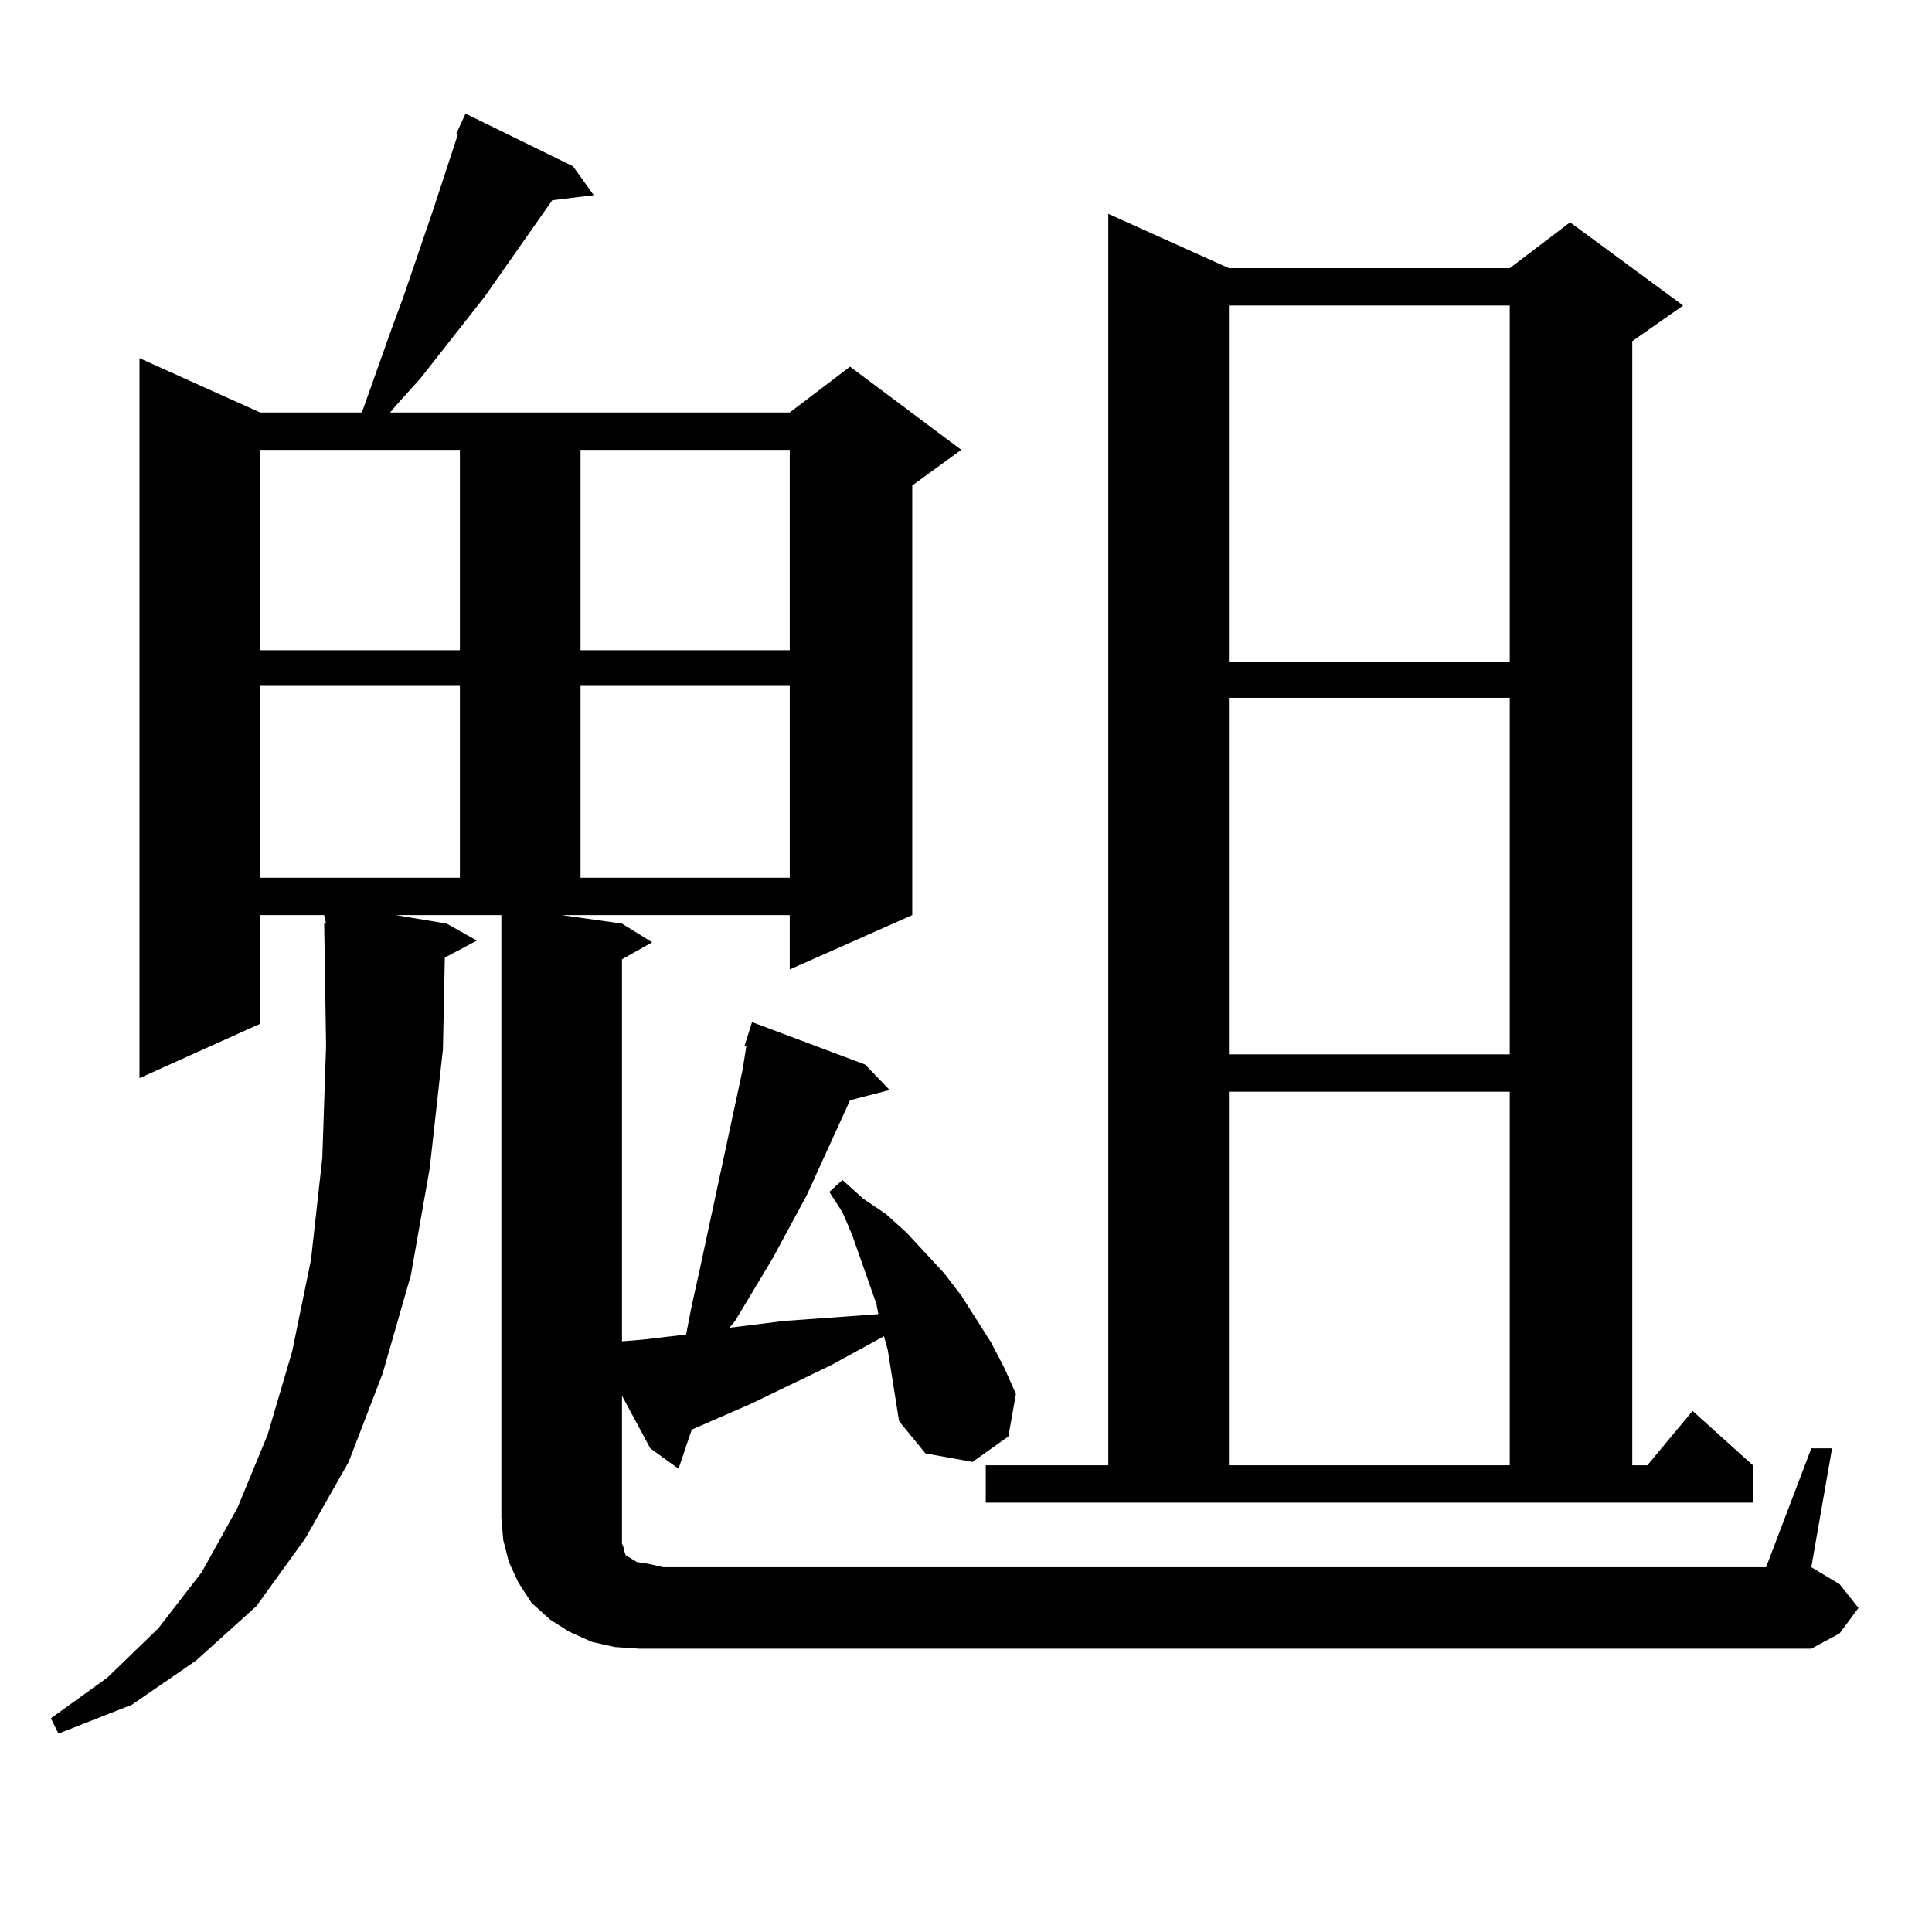 <?xml version="1.0" encoding="utf-8"?>
<!-- Generator: Adobe Illustrator 16.0.0, SVG Export Plug-In . SVG Version: 6.00 Build 0)  -->
<!DOCTYPE svg PUBLIC "-//W3C//DTD SVG 1.1//EN" "http://www.w3.org/Graphics/SVG/1.1/DTD/svg11.dtd">
<svg version="1.1" id="图层_1" xmlns="http://www.w3.org/2000/svg" xmlns:xlink="http://www.w3.org/1999/xlink" x="0px" y="0px"
	 width="1000px" height="1000px" viewBox="0 0 1000 1000" enable-background="new 0 0 1000 1000" xml:space="preserve">
<path d="M937.539,749.641h10.731l-10.731,61.523l14.634,8.789l9.756,12.305l-9.756,13.184l-14.634,7.91H330.724l-12.683-0.879
	l-11.707-2.637l-11.707-5.273l-9.756-6.152l-9.756-8.789l-6.829-10.547l-4.878-10.547l-2.927-11.426l-0.976-11.426V473.664h-54.633
	l26.341,4.395l15.609,8.789l-16.585,8.789l-0.976,47.461l-6.829,61.523l-9.756,55.371l-14.634,50.977l-17.561,45.703l-22.438,39.551
	l-25.365,35.156l-31.219,28.125l-33.17,22.852l-38.048,14.941l-3.902-7.91l29.268-21.094l26.341-25.488l22.438-29.004l18.536-33.398
	l15.609-37.793l12.683-43.066l9.756-47.461l5.854-52.734l1.951-58.008l-0.976-63.281h0.976l-0.976-4.395h-33.17v56.25
	l-62.438,28.125V185.383l62.438,28.125h52.682l15.609-43.945l5.854-15.82l15.609-45.703l12.683-38.672h-0.976l4.878-10.547
	l55.608,27.246l10.731,14.941l-21.463,2.637l-35.121,50.098l-33.17,42.188l-12.683,14.063l-2.927,3.516h206.824l31.219-23.73
	l57.56,43.066l-25.365,18.457v222.363l-63.413,28.125v-28.125H290.725l31.219,4.395l15.609,9.668l-15.609,8.789V694.27l10.731-0.879
	l22.438-2.637l2.927-14.941l3.902-17.578l22.438-104.59l1.951-12.305h-0.976l3.902-12.305l58.535,21.973l12.683,13.184
	l-20.487,5.273l-22.438,49.219l-17.561,32.52l-19.512,32.52l-2.927,3.516l28.292-3.516l48.779-3.516l-0.976-5.273l-12.683-36.035
	l-4.878-11.426l-6.829-10.547l6.829-6.152l10.731,9.668l11.707,7.91l10.731,9.668l19.512,21.094l8.78,11.426l7.805,12.305
	l7.805,12.305l6.829,13.184l5.854,13.184l-3.902,21.973l-18.536,13.184l-24.39-4.395l-13.658-16.699l-1.951-12.305l-3.902-24.609
	l-1.951-7.031l-27.316,14.941l-41.95,20.215l-30.243,13.184l-6.829,20.215l-14.634-10.547l-14.634-27.246v63.281v5.273v4.395v3.516
	l0.976,2.637v0.879l0.976,2.637l2.927,1.758l2.927,1.758l5.854,0.879l7.805,1.758h570.718L937.539,749.641z M134.631,232.844
	v103.711h103.412V232.844H134.631z M134.631,355.012v99.316h103.412v-99.316H134.631z M300.481,232.844v103.711h108.29V232.844
	H300.481z M300.481,355.012v99.316h108.29v-99.316H300.481z M510.232,758.43h63.413V110.676l62.438,28.125h145.362l31.219-23.73
	l58.535,43.066l-26.341,18.457V758.43h7.805l23.414-28.125l31.219,28.125v19.336H510.232V758.43z M636.083,158.137v184.57h145.362
	v-184.57H636.083z M636.083,361.164v184.57h145.362v-184.57H636.083z M636.083,565.07V758.43h145.362V565.07H636.083z"/>
</svg>
